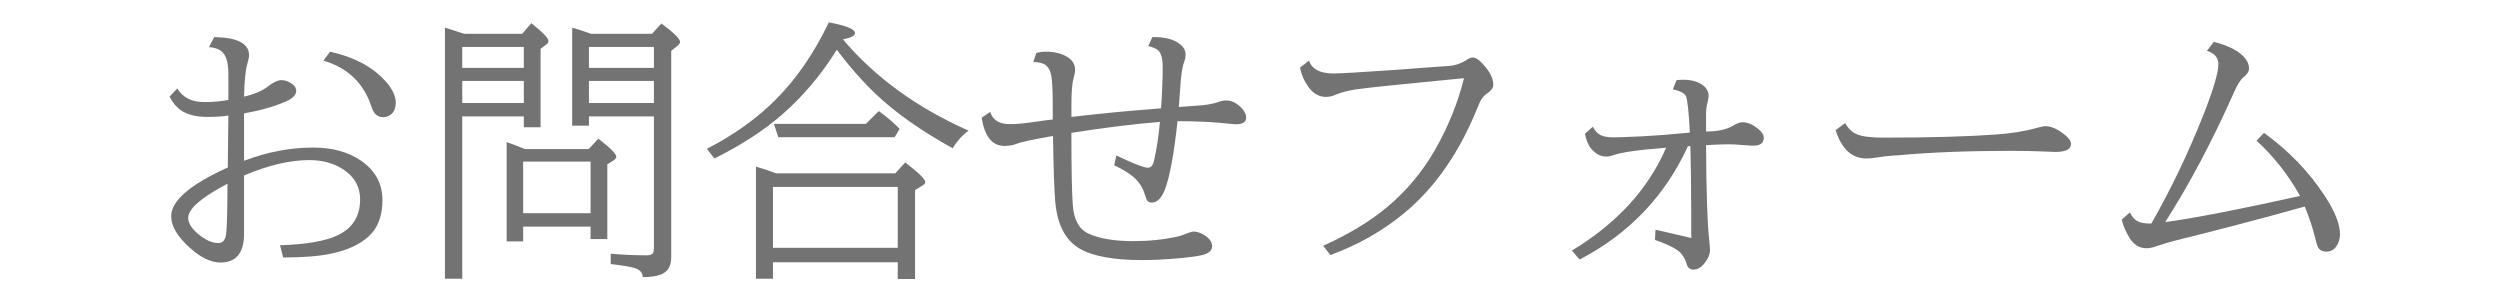 <?xml version="1.0" encoding="utf-8"?>
<!-- Generator: Adobe Illustrator 15.0.0, SVG Export Plug-In . SVG Version: 6.00 Build 0)  -->
<!DOCTYPE svg PUBLIC "-//W3C//DTD SVG 1.1//EN" "http://www.w3.org/Graphics/SVG/1.1/DTD/svg11.dtd">
<svg version="1.1" id="レイヤー_1" xmlns="http://www.w3.org/2000/svg" xmlns:xlink="http://www.w3.org/1999/xlink" x="0px"
	 y="0px" width="460px" height="55px" viewBox="0 0 460 55" enable-background="new 0 0 460 55" xml:space="preserve">
<g>
	<path fill="#747374" d="M42.02,18.38v-4.813c0-1.788-0.309-3.049-0.927-3.785c-0.552-0.668-1.438-1.036-2.657-1.103l0.978-1.855
		c4.277,0.067,6.417,1.187,6.417,3.359c0,0.284-0.117,0.844-0.352,1.679c-0.317,1.103-0.51,3.075-0.576,5.915
		c1.888-0.417,3.392-1.069,4.512-1.955c0.919-0.718,1.712-1.078,2.381-1.078c0.534,0,1.094,0.175,1.68,0.526
		c0.685,0.401,1.027,0.877,1.027,1.429c0,0.752-0.618,1.403-1.854,1.955c-2.189,0.953-4.771,1.688-7.745,2.206v8.723
		c4.228-1.621,8.479-2.432,12.758-2.432c3.475,0,6.391,0.802,8.747,2.406c2.64,1.805,3.96,4.227,3.96,7.268
		c0,2.908-0.844,5.131-2.531,6.668c-1.654,1.521-4.011,2.59-7.068,3.208c-2.122,0.451-5.013,0.677-8.672,0.677l-0.576-2.256
		c4.762-0.134,8.296-0.743,10.602-1.83c2.757-1.303,4.136-3.509,4.136-6.617c0-2.205-0.944-3.977-2.832-5.313
		c-1.788-1.27-3.969-1.905-6.542-1.905c-3.525,0-7.52,0.944-11.98,2.832v10.677c0,3.56-1.445,5.34-4.336,5.34
		c-1.771,0-3.659-0.912-5.665-2.732c-2.272-2.039-3.408-3.969-3.408-5.79c0-2.841,3.476-5.831,10.427-8.973V30.06l0.024-2.632
		c0.034-3.342,0.059-5.397,0.075-6.166c-1.036,0.167-2.322,0.25-3.859,0.25c-2.039,0-3.643-0.393-4.813-1.178
		c-0.852-0.568-1.57-1.42-2.155-2.557l1.429-1.504c1.003,1.671,2.648,2.506,4.938,2.506C39.23,18.781,40.717,18.647,42.02,18.38z
		 M41.869,33.794c-4.829,2.54-7.243,4.637-7.243,6.291c0,0.919,0.568,1.872,1.704,2.857c1.37,1.187,2.657,1.78,3.86,1.78
		c0.818,0,1.295-0.586,1.429-1.756c0.134-1.27,0.209-3.725,0.226-7.368v-1.053L41.869,33.794z M60.718,9.507
		c4.378,0.969,7.745,2.74,10.101,5.313c1.337,1.454,2.005,2.815,2.005,4.085c0,0.802-0.209,1.437-0.626,1.905
		c-0.451,0.501-1.02,0.752-1.705,0.752c-1.002,0-1.695-0.585-2.08-1.754c-1.42-4.445-4.386-7.327-8.897-8.647L60.718,9.507z"/>
	<path fill="#747374" d="M85.055,21.413v29.876h-3.183V5.096c0.301,0.084,0.71,0.209,1.228,0.376
		c0.602,0.184,1.379,0.435,2.331,0.752h10.652l1.68-1.955c2.104,1.671,3.157,2.766,3.157,3.284c0,0.217-0.125,0.426-0.376,0.626
		l-1.077,0.802v14.437h-3.083v-2.005H85.055z M85.055,12.49h11.329V8.63H85.055V12.49z M85.055,18.956h11.329v-4.06H85.055V18.956z
		 M108.665,41.689H96.259v2.732h-3.033V26.149c1.253,0.435,2.373,0.861,3.358,1.278h11.73l1.779-1.905
		c2.206,1.688,3.309,2.799,3.309,3.333c0,0.218-0.176,0.442-0.526,0.677l-1.128,0.701v13.761h-3.083V41.689z M108.665,39.232v-9.498
		H96.259v9.498H108.665z M108.365,21.413v1.704h-3.083V5.096c0.735,0.201,1.563,0.46,2.481,0.777
		c0.401,0.15,0.727,0.267,0.978,0.351h11.229l1.729-1.905c2.289,1.705,3.434,2.833,3.434,3.384c0,0.25-0.2,0.526-0.602,0.827
		l-1.027,0.827v38.022c0,1.67-0.686,2.732-2.056,3.184c-0.818,0.283-1.879,0.426-3.183,0.426c0-0.819-0.535-1.388-1.604-1.705
		c-0.835-0.234-2.264-0.468-4.285-0.701v-1.905c2.205,0.2,4.411,0.301,6.616,0.301c0.652,0,1.044-0.159,1.178-0.476
		c0.101-0.201,0.15-0.502,0.15-0.902V21.413H108.365z M108.365,12.49h11.955V8.63h-11.955V12.49z M108.365,18.956h11.955v-4.06
		h-11.955V18.956z"/>
	<path fill="#747374" d="M178.218,24.044c-1.17,0.852-2.147,1.93-2.933,3.233c-5.765-3.191-10.436-6.475-14.011-9.85
		c-2.523-2.389-4.954-5.146-7.294-8.271c-2.857,4.579-6.216,8.555-10.075,11.93c-3.409,2.958-7.562,5.648-12.457,8.071l-1.378-1.779
		c4.979-2.557,9.215-5.589,12.707-9.099c3.793-3.81,7.034-8.53,9.725-14.161c3.208,0.585,4.813,1.245,4.813,1.98
		c0,0.468-0.735,0.852-2.206,1.153C160.974,14.203,168.677,19.8,178.218,24.044z M165.185,48.256h-22.959v3.033h-3.133V30.661
		c1.27,0.368,2.507,0.776,3.71,1.228h21.931l1.829-2.004c2.457,1.888,3.685,3.091,3.685,3.608c0,0.218-0.15,0.418-0.451,0.602
		l-1.429,0.878v16.366h-3.183V48.256z M165.185,45.6V34.396h-22.959V45.6H165.185z M159.32,22.791l2.381-2.356
		c1.471,1.069,2.749,2.164,3.835,3.283l-0.928,1.529h-21.404l-0.802-2.456H159.32z"/>
	<path fill="#747374" d="M190.675,9.758c0.518-0.167,1.077-0.25,1.679-0.25c1.688,0,3.058,0.342,4.11,1.027
		c0.902,0.568,1.354,1.337,1.354,2.306c0,0.401-0.1,0.952-0.301,1.654c-0.25,0.819-0.376,2.49-0.376,5.013v2.005
		c5.23-0.618,10.728-1.144,16.492-1.579c0.201-2.874,0.301-5.405,0.301-7.594c0-1.587-0.292-2.623-0.877-3.108
		c-0.351-0.301-0.944-0.551-1.779-0.752l0.752-1.654c0.184,0,0.301,0,0.351,0c1.988,0,3.525,0.401,4.611,1.203
		c0.769,0.551,1.153,1.22,1.153,2.005c0,0.451-0.084,0.894-0.251,1.328c-0.351,0.902-0.593,2.49-0.727,4.762
		c-0.066,0.936-0.142,1.972-0.226,3.108l-0.025,0.451c0.301-0.017,0.878-0.059,1.729-0.125c0.368-0.033,0.928-0.075,1.68-0.125
		c1.521-0.083,2.757-0.292,3.709-0.627c0.602-0.217,1.12-0.326,1.555-0.326c1.068,0,2.055,0.501,2.957,1.504
		c0.502,0.568,0.752,1.111,0.752,1.629c0,0.836-0.618,1.253-1.854,1.253c-0.251,0-0.677-0.033-1.278-0.1
		c-2.557-0.301-5.724-0.459-9.499-0.477c-0.652,6.049-1.429,10.251-2.331,12.607c-0.618,1.588-1.429,2.381-2.432,2.381
		c-0.435,0-0.743-0.184-0.927-0.551c-0.067-0.15-0.176-0.459-0.326-0.928c-0.435-1.486-1.312-2.707-2.632-3.659
		c-0.668-0.501-1.671-1.077-3.008-1.729l0.401-1.805c3.124,1.504,5.063,2.256,5.814,2.256c0.552,0,0.928-0.451,1.128-1.354
		c0.451-1.921,0.811-4.277,1.078-7.068c-4.461,0.334-9.892,1.003-16.292,2.005c0,6.566,0.084,10.979,0.251,13.234
		c0.184,2.723,1.136,4.486,2.857,5.287c2.021,0.937,4.787,1.404,8.296,1.404c2.907,0,5.623-0.284,8.146-0.852
		c0.435-0.102,0.861-0.234,1.278-0.402c0.803-0.334,1.337-0.5,1.604-0.5c0.818,0,1.629,0.309,2.432,0.927
		c0.685,0.535,1.027,1.12,1.027,1.755c0,0.785-0.594,1.328-1.779,1.629c-0.902,0.217-2.365,0.418-4.387,0.602
		c-2.473,0.217-4.721,0.326-6.742,0.326c-5.247,0-9.082-0.711-11.504-2.131c-2.573-1.521-4.053-4.344-4.437-8.472
		c-0.2-2.188-0.343-6.267-0.426-12.231l-0.301,0.05c-3.593,0.635-5.715,1.095-6.366,1.378c-0.636,0.268-1.396,0.401-2.281,0.401
		c-2.239,0-3.634-1.729-4.186-5.188l1.579-1.078c0.451,1.504,1.654,2.256,3.609,2.256c1.253,0,2.924-0.159,5.013-0.477
		c0.985-0.15,1.946-0.275,2.882-0.376v-2.356c0-3.124-0.108-5.121-0.325-5.99c-0.185-0.718-0.485-1.253-0.902-1.604
		c-0.485-0.401-1.271-0.61-2.356-0.626L190.675,9.758z"/>
	<path fill="#747374" d="M240.853,11.161c0.552,1.571,2.039,2.356,4.462,2.356c1.303,0,4.945-0.209,10.928-0.627l7.77-0.576
		l2.507-0.176c1.27-0.083,2.456-0.501,3.559-1.253c0.301-0.201,0.618-0.301,0.953-0.301c0.602,0,1.403,0.626,2.405,1.88
		c0.886,1.103,1.329,2.155,1.329,3.158c0,0.535-0.352,1.037-1.053,1.504c-0.618,0.401-1.095,0.961-1.429,1.679
		c-0.05,0.117-0.226,0.535-0.526,1.253c-3.309,8.138-7.787,14.537-13.435,19.199c-3.927,3.242-8.438,5.799-13.534,7.67l-1.328-1.705
		c4.694-2.121,8.588-4.469,11.68-7.043c3.575-2.974,6.533-6.491,8.872-10.551c2.423-4.227,4.211-8.639,5.364-13.234l-1.654,0.15
		c-10.427,1.002-16.501,1.638-18.222,1.905c-1.454,0.217-2.699,0.543-3.734,0.978c-0.602,0.268-1.195,0.401-1.779,0.401
		c-1.287,0-2.373-0.618-3.259-1.854c-0.785-1.103-1.295-2.281-1.529-3.534L240.853,11.161z"/>
	<path fill="#747374" d="M304.615,42.266l6.592,1.529l-0.025-1.178v-3.635c-0.017-5.363-0.066-9.391-0.15-12.081h-0.451
		c-4.21,9.173-10.853,16.125-19.926,20.854l-1.429-1.654c8.237-4.963,14.02-11.271,17.345-18.923c-5.03,0.385-8.296,0.852-9.8,1.403
		c-0.418,0.15-0.827,0.227-1.229,0.227c-0.986,0-1.889-0.459-2.707-1.379c-0.568-0.651-0.969-1.595-1.203-2.832l1.454-1.278
		c0.367,0.719,0.818,1.22,1.354,1.504c0.567,0.301,1.403,0.451,2.506,0.451c0.836,0,2.641-0.067,5.414-0.201
		c2.322-0.117,5.18-0.342,8.572-0.677c-0.185-3.676-0.418-5.89-0.702-6.642c-0.234-0.584-1.045-1.019-2.432-1.303l0.677-1.704
		c0.519-0.05,0.944-0.075,1.278-0.075c1.203,0,2.206,0.217,3.008,0.651c1.086,0.585,1.629,1.371,1.629,2.356
		c0,0.251-0.05,0.568-0.15,0.953c-0.217,0.769-0.325,1.596-0.325,2.481v3.083c2.155,0,3.835-0.368,5.038-1.103
		c0.651-0.401,1.211-0.602,1.679-0.602c0.919,0,1.888,0.418,2.907,1.253c0.668,0.551,1.003,1.086,1.003,1.604
		c0,0.969-0.644,1.454-1.93,1.454c-0.418,0-1.245-0.05-2.481-0.15c-0.686-0.066-1.403-0.1-2.155-0.1c-0.853,0-2.206,0.05-4.061,0.15
		c0.05,8.521,0.233,14.236,0.551,17.144c0.117,1.187,0.176,1.896,0.176,2.13c0,0.803-0.351,1.638-1.053,2.507
		c-0.602,0.752-1.27,1.128-2.005,1.128c-0.636,0-1.053-0.359-1.253-1.078c-0.335-1.137-0.928-1.988-1.78-2.557
		c-0.852-0.584-2.197-1.193-4.035-1.829L304.615,42.266z"/>
	<path fill="#747374" d="M339.504,22.641c0.552,1.002,1.287,1.696,2.206,2.08c0.952,0.401,2.573,0.602,4.862,0.602
		c8.505,0,15.405-0.192,20.703-0.576c2.873-0.201,5.389-0.61,7.544-1.228c0.735-0.201,1.253-0.301,1.554-0.301
		c1.086,0,2.298,0.551,3.635,1.654c0.701,0.568,1.053,1.103,1.053,1.604c0,0.986-0.953,1.479-2.857,1.479
		c-0.351,0-1.02-0.025-2.005-0.075c-1.855-0.083-3.902-0.125-6.141-0.125c-8.005,0-14.973,0.275-20.903,0.826
		c-0.117,0-0.41,0.018-0.878,0.051c-0.985,0.066-1.979,0.184-2.982,0.352c-0.668,0.117-1.295,0.175-1.88,0.175
		c-2.674,0-4.562-1.738-5.664-5.213L339.504,22.641z"/>
	<path fill="#747374" d="M391.888,39.082c0.451,0.92,1.044,1.514,1.78,1.78c0.518,0.185,1.244,0.275,2.18,0.275
		c3.593-6.3,6.776-12.94,9.55-19.926c1.854-4.695,2.782-7.836,2.782-9.424c0-1.169-0.702-1.98-2.105-2.431l1.278-1.654
		c1.988,0.501,3.542,1.17,4.662,2.005c1.203,0.886,1.805,1.855,1.805,2.908c0,0.551-0.36,1.103-1.078,1.654
		c-0.484,0.385-1.053,1.304-1.704,2.757c-3.927,8.839-8.138,16.784-12.633,23.836c5.33-0.718,13.602-2.323,24.813-4.813
		c-2.205-3.91-4.879-7.302-8.021-10.176l1.379-1.429c4.545,3.292,8.263,7.143,11.153,11.555c1.888,2.874,2.832,5.246,2.832,7.117
		c0,0.869-0.242,1.63-0.727,2.281c-0.435,0.602-1.027,0.902-1.779,0.902c-0.568,0-1.003-0.158-1.304-0.477
		c-0.251-0.233-0.493-0.868-0.727-1.904c-0.451-1.904-1.104-3.877-1.955-5.915c-8.405,2.339-16.358,4.429-23.861,6.267
		c-0.869,0.217-2.105,0.593-3.709,1.127c-0.519,0.184-1.053,0.275-1.604,0.275c-1.27,0-2.306-0.659-3.107-1.979
		c-0.702-1.153-1.162-2.247-1.379-3.283L391.888,39.082z"/>
</g>
<rect x="0.5" fill="none" width="460" height="55"/>
</svg>
